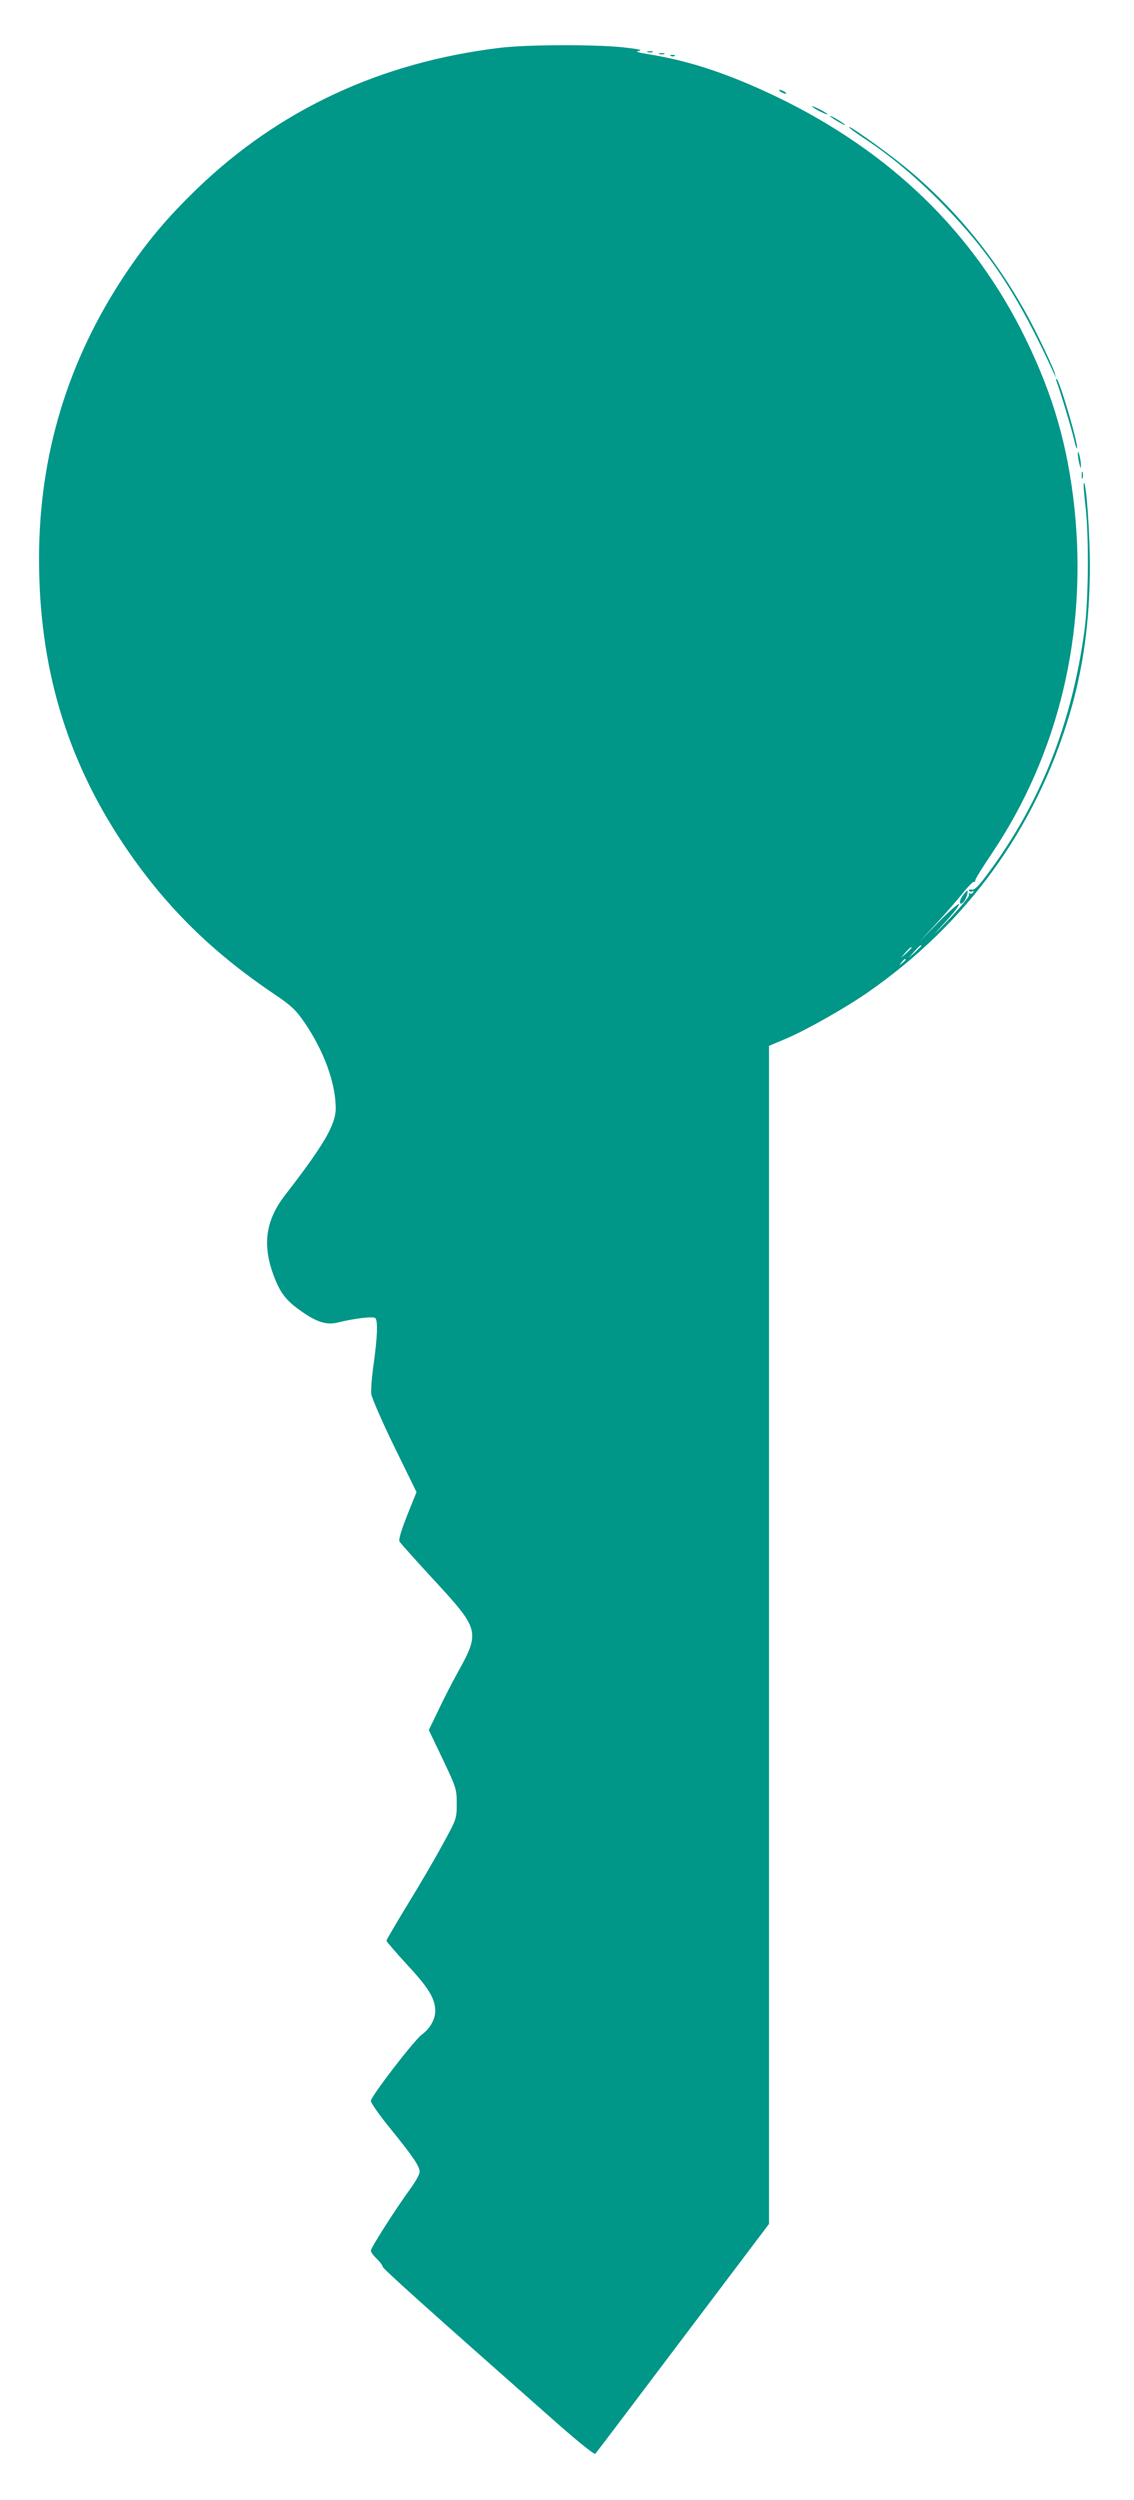 <?xml version="1.0" standalone="no"?>
<!DOCTYPE svg PUBLIC "-//W3C//DTD SVG 20010904//EN"
 "http://www.w3.org/TR/2001/REC-SVG-20010904/DTD/svg10.dtd">
<svg version="1.0" xmlns="http://www.w3.org/2000/svg"
 width="581pt" height="1280pt" viewBox="0 0 581 1280"
 preserveAspectRatio="xMidYMid meet">
<g transform="translate(0,1280) scale(0.1,-0.1)"
fill="#009688" stroke="none">
<path d="M2560 12555 c-610 -74 -1130 -316 -1552 -723 -153 -148 -257 -272
-369 -440 -293 -441 -439 -924 -439 -1453 0 -550 138 -1018 428 -1455 210
-315 450 -554 777 -774 86 -58 109 -79 154 -144 100 -145 161 -312 161 -441 0
-84 -61 -188 -260 -445 -95 -123 -115 -243 -65 -391 34 -98 63 -141 135 -193
87 -64 140 -82 198 -68 90 22 185 33 195 23 14 -14 10 -103 -9 -238 -9 -62
-14 -129 -12 -150 3 -21 56 -143 118 -270 l114 -233 -48 -119 c-30 -77 -45
-125 -39 -134 4 -8 85 -98 179 -200 230 -249 234 -263 121 -467 -29 -52 -75
-141 -101 -197 l-49 -101 72 -151 c69 -145 71 -152 71 -226 0 -77 0 -78 -72
-209 -39 -72 -120 -211 -180 -308 -59 -97 -108 -180 -108 -185 0 -4 48 -60
106 -123 110 -118 144 -174 144 -237 0 -42 -27 -90 -68 -120 -41 -30 -262
-318 -262 -340 0 -10 45 -75 101 -143 118 -146 149 -192 149 -221 0 -12 -22
-51 -49 -88 -71 -97 -201 -300 -201 -315 0 -7 13 -25 30 -41 16 -16 30 -34 30
-40 0 -10 210 -199 913 -819 95 -83 172 -145 177 -140 5 5 207 272 449 593
l441 584 0 3016 0 3016 90 38 c107 46 304 158 415 235 507 352 859 837 1034
1421 71 237 104 479 105 756 0 179 -19 443 -31 431 -3 -3 1 -53 8 -113 19
-156 16 -490 -5 -643 -65 -476 -225 -880 -494 -1242 -48 -65 -69 -86 -83 -83
-11 2 -17 0 -14 -6 4 -5 11 -6 17 -3 7 4 8 2 4 -5 -4 -6 -12 -9 -17 -6 -5 3
-7 0 -4 -7 3 -7 -44 -64 -107 -129 -82 -85 -89 -91 -26 -22 49 52 85 99 82
104 -3 5 -51 -37 -106 -93 l-100 -103 87 94 c47 51 109 122 137 157 28 35 54
61 58 59 4 -2 7 1 7 8 0 7 39 69 86 139 341 508 489 1126 422 1765 -34 319
-108 577 -250 868 -266 545 -691 957 -1275 1239 -243 116 -441 183 -650 217
-66 11 -78 15 -55 19 20 4 -10 10 -86 18 -147 15 -492 14 -629 -3z m2160
-4598 c0 -2 -15 -16 -32 -33 l-33 -29 29 33 c28 30 36 37 36 29z m-50 -10 c0
-2 -12 -14 -27 -28 l-28 -24 24 28 c23 25 31 32 31 24z m-30 -61 c0 -2 -8 -10
-17 -17 -16 -13 -17 -12 -4 4 13 16 21 21 21 13z"/>
<path d="M3318 12533 c6 -2 18 -2 25 0 6 3 1 5 -13 5 -14 0 -19 -2 -12 -5z"/>
<path d="M3378 12523 c6 -2 18 -2 25 0 6 3 1 5 -13 5 -14 0 -19 -2 -12 -5z"/>
<path d="M3438 12513 c7 -3 16 -2 19 1 4 3 -2 6 -13 5 -11 0 -14 -3 -6 -6z"/>
<path d="M4000 12330 c8 -5 20 -10 25 -10 6 0 3 5 -5 10 -8 5 -19 10 -25 10
-5 0 -3 -5 5 -10z"/>
<path d="M4160 12255 c0 -2 18 -14 40 -25 22 -11 40 -18 40 -15 0 2 -18 14
-40 25 -22 11 -40 18 -40 15z"/>
<path d="M4255 12203 c6 -6 28 -20 50 -32 22 -13 31 -15 20 -6 -22 18 -86 53
-70 38z"/>
<path d="M4355 12143 c6 -6 45 -34 88 -62 128 -85 265 -201 392 -332 241 -248
381 -461 564 -859 l11 -25 -6 25 c-3 14 -41 97 -84 185 -170 347 -410 651
-699 883 -110 88 -304 224 -266 185z"/>
<path d="M5413 10848 c19 -50 77 -244 88 -291 7 -31 14 -55 17 -53 10 11 -91
356 -105 356 -3 0 -3 -6 0 -12z"/>
<path d="M5522 10475 c0 -11 4 -33 8 -50 7 -27 8 -27 8 -5 0 14 -4 36 -8 50
-6 20 -8 21 -8 5z"/>
<path d="M5542 10365 c0 -16 2 -22 5 -12 2 9 2 23 0 30 -3 6 -5 -1 -5 -18z"/>
<path d="M4930 8211 c-20 -30 -13 -53 9 -27 12 14 24 56 16 56 -2 0 -13 -13
-25 -29z"/>
</g>
</svg>
